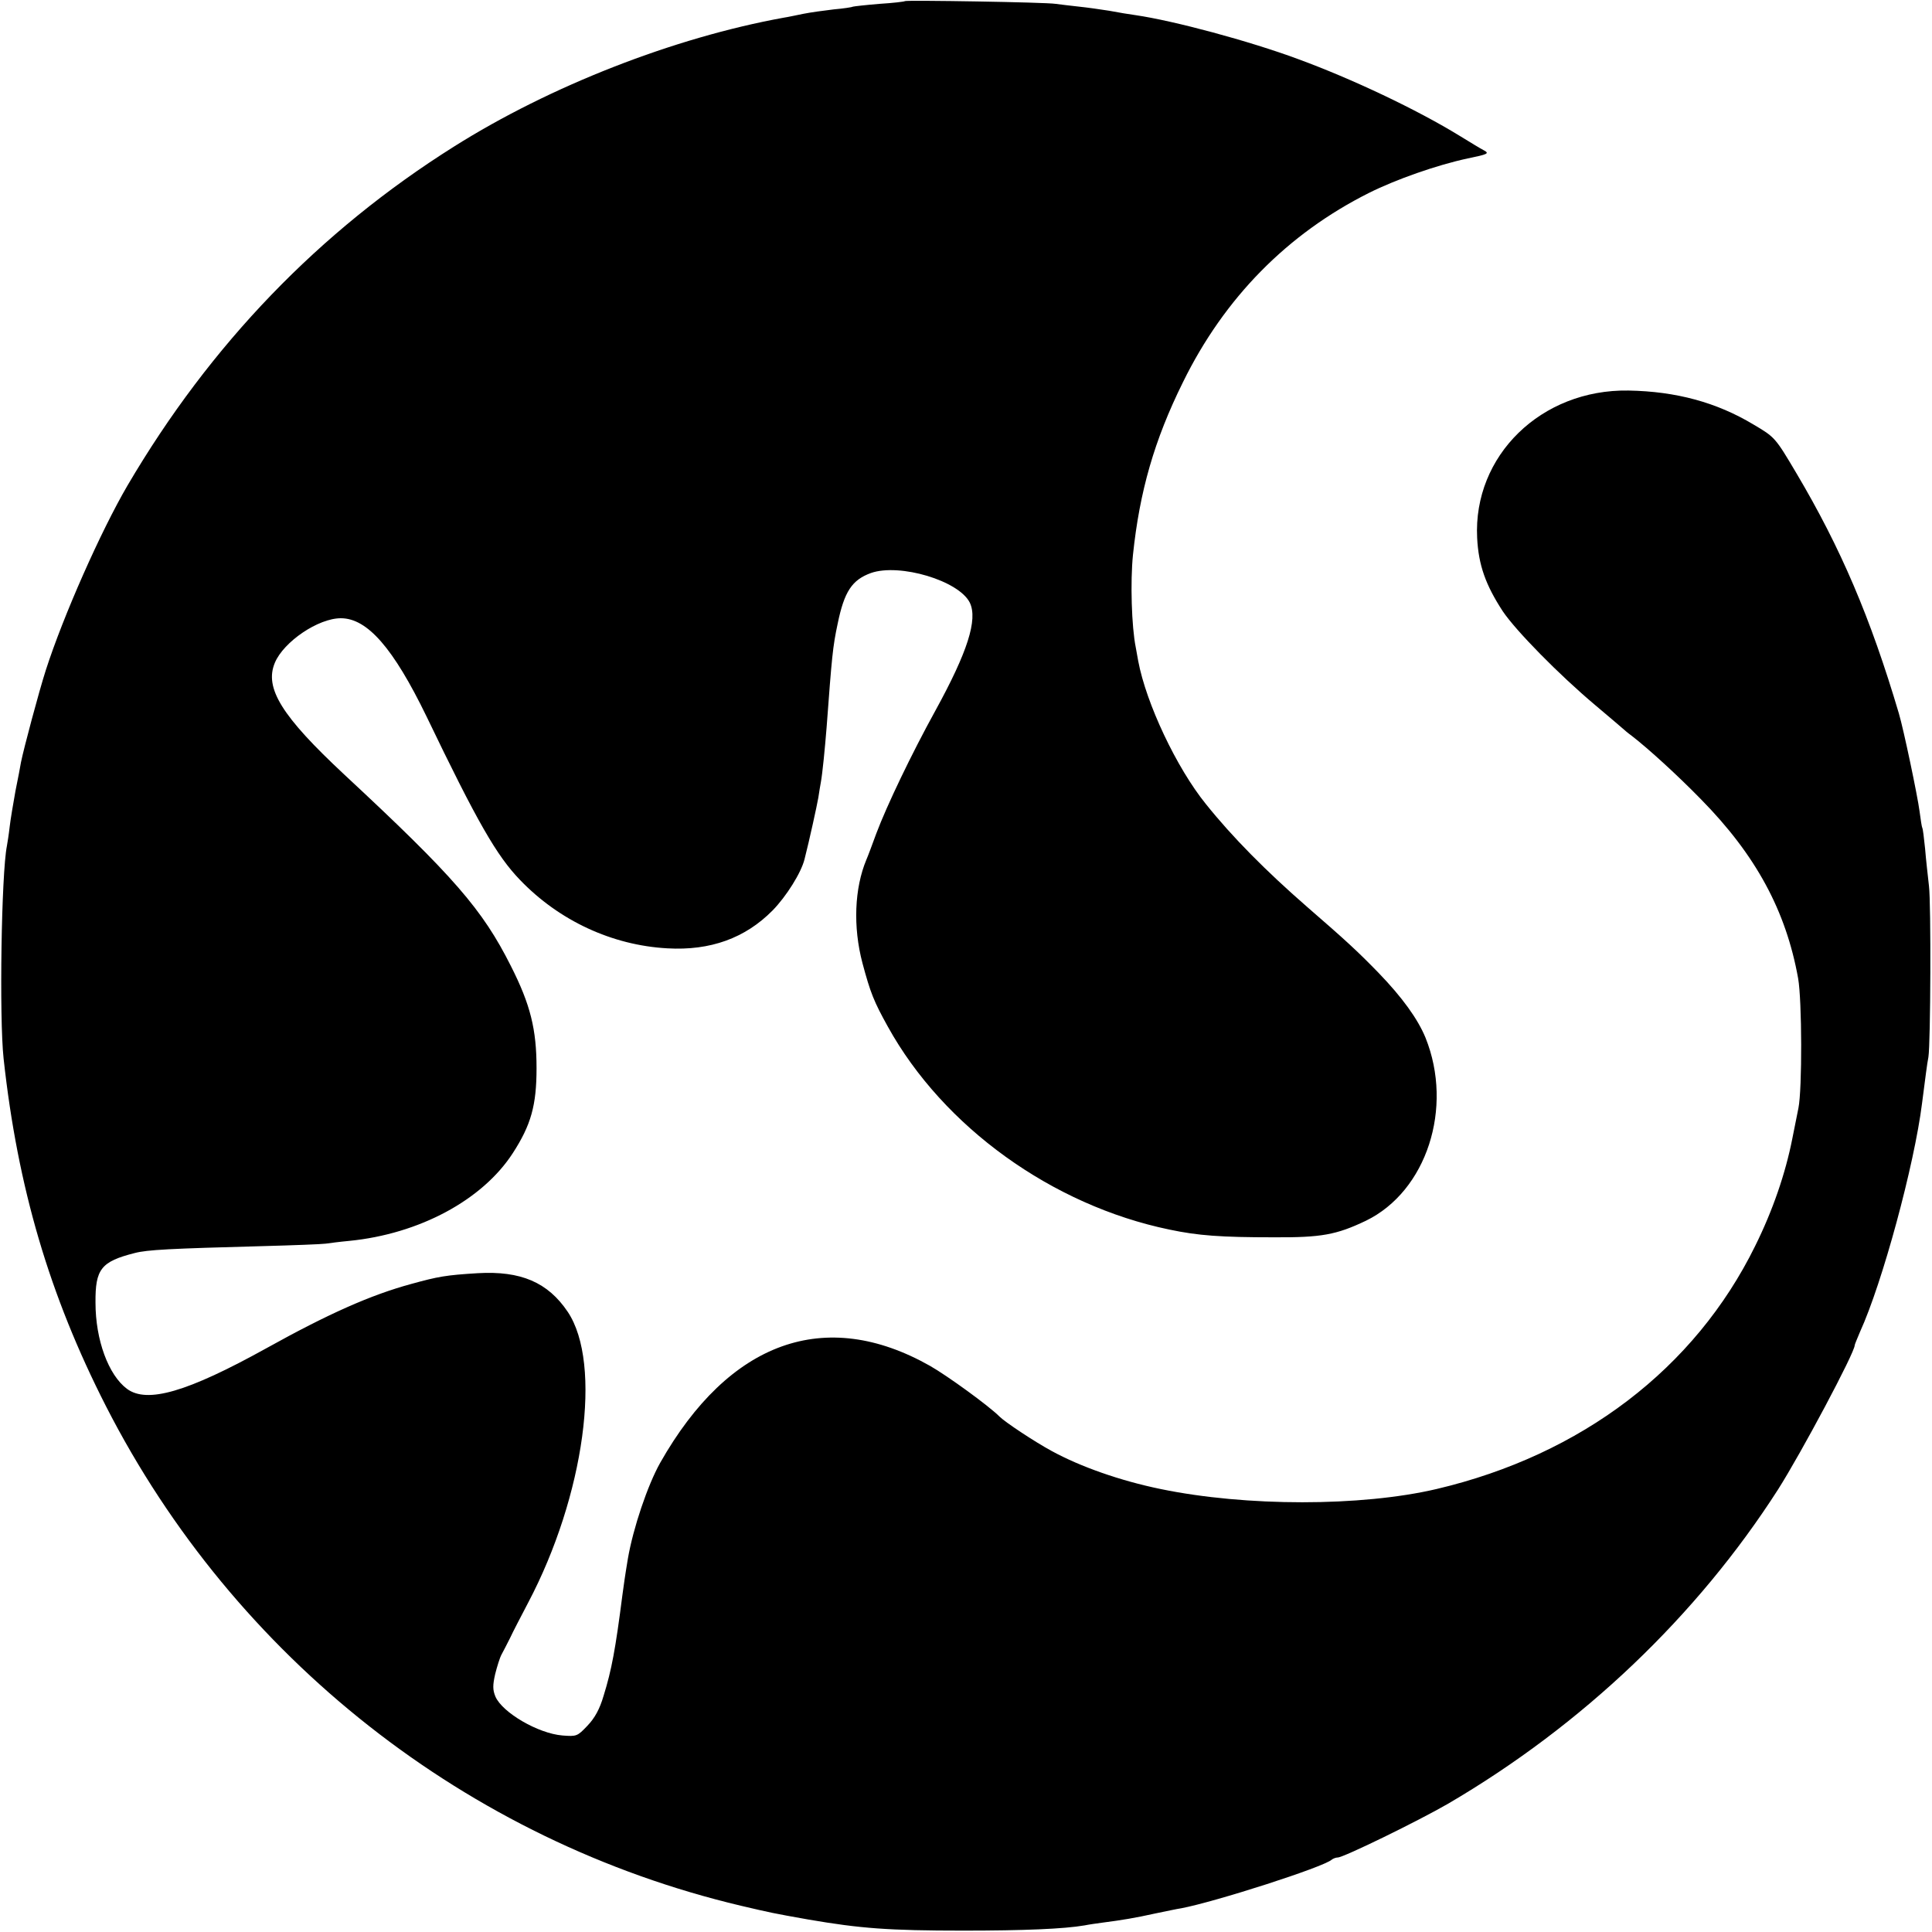 <?xml version="1.0" standalone="no"?>
<!DOCTYPE svg PUBLIC "-//W3C//DTD SVG 20010904//EN"
 "http://www.w3.org/TR/2001/REC-SVG-20010904/DTD/svg10.dtd">
<svg version="1.0" xmlns="http://www.w3.org/2000/svg"
 width="700pt" height="700pt" viewBox="0 0 700 700"
 preserveAspectRatio="xMidYMid meet">
<g transform="translate(0,700) scale(0.1,-0.1)"
fill="#000000" stroke="none">
<path d="M3279 6996 c-2 -2 -44 -7 -93 -10 -49 -4 -92 -9 -95 -10 -3 -2 -35
-7 -70 -10 -35 -4 -85 -11 -110 -16 -25 -5 -57 -12 -71 -14 -397 -72 -846
-247 -1195 -467 -488 -307 -883 -717 -1183 -1228 -97 -166 -233 -473 -296
-669 -25 -78 -80 -284 -90 -334 -2 -13 -11 -60 -20 -104 -8 -45 -18 -103 -21
-130 -3 -27 -8 -58 -10 -69 -20 -100 -28 -622 -12 -770 51 -468 166 -858 371
-1260 466 -912 1309 -1575 2301 -1810 107 -25 115 -27 245 -50 187 -32 289
-40 560 -40 218 0 365 6 440 19 14 3 43 7 65 10 70 9 118 17 190 33 39 8 81
17 95 19 122 23 515 149 545 176 5 4 15 8 22 8 21 0 293 133 400 195 487 285
902 681 1195 1138 84 132 278 496 278 523 0 3 9 24 19 48 81 177 197 605 225
829 12 92 18 142 23 167 8 49 10 556 2 620 -4 36 -11 97 -14 135 -4 39 -8 72
-10 75 -2 3 -6 30 -10 60 -7 55 -58 298 -75 355 -103 348 -211 600 -371 870
-77 130 -78 131 -156 177 -133 80 -280 120 -453 123 -316 5 -563 -236 -548
-534 5 -99 31 -171 93 -266 48 -71 203 -229 335 -340 52 -44 97 -82 100 -85 3
-3 17 -15 32 -26 61 -47 167 -144 250 -229 200 -203 309 -405 353 -650 14 -80
15 -401 1 -470 -3 -16 -13 -66 -22 -110 -25 -127 -71 -261 -135 -390 -218
-443 -628 -756 -1154 -880 -273 -64 -691 -64 -1000 0 -146 30 -291 81 -395
138 -61 33 -168 104 -188 124 -40 40 -189 148 -252 184 -380 215 -728 90 -978
-351 -46 -82 -98 -237 -117 -347 -12 -72 -14 -90 -20 -133 -25 -195 -39 -271
-68 -364 -14 -48 -32 -81 -59 -109 -36 -38 -39 -39 -90 -35 -88 7 -218 83
-243 141 -10 24 -10 41 -1 81 7 28 17 60 23 71 6 11 20 38 31 60 10 22 40 79
65 127 205 388 270 867 144 1055 -72 107 -170 149 -326 140 -115 -7 -143 -12
-241 -39 -147 -40 -300 -108 -525 -233 -287 -159 -432 -201 -505 -147 -67 50
-114 177 -114 312 -1 122 20 149 142 180 46 12 128 16 462 25 113 3 216 7 230
9 14 2 52 7 85 10 254 25 483 148 593 318 66 102 86 173 86 308 0 140 -22 230
-93 370 -103 205 -206 324 -604 694 -226 211 -290 313 -251 405 32 76 157 161
239 161 96 0 190 -108 310 -355 185 -385 255 -506 339 -593 142 -148 334 -237
534 -248 156 -9 282 37 381 137 50 51 104 137 116 186 17 66 45 194 50 223 3
20 7 45 9 55 6 32 15 125 21 200 19 255 22 291 40 375 24 117 52 159 121 184
104 36 319 -28 358 -108 29 -61 -8 -178 -125 -391 -87 -158 -176 -344 -214
-445 -15 -41 -31 -84 -36 -95 -43 -103 -49 -243 -14 -375 29 -108 41 -138 92
-230 201 -363 595 -647 1020 -735 104 -22 187 -28 378 -28 173 -1 227 9 334
60 220 107 318 409 216 663 -28 68 -84 146 -171 236 -77 79 -115 114 -259 239
-148 129 -270 252 -366 372 -106 131 -216 364 -245 518 -4 22 -8 45 -9 50 -15
74 -20 237 -10 335 24 229 77 415 181 625 150 306 379 538 674 686 98 49 246
101 358 125 73 15 79 18 59 29 -12 6 -51 30 -87 52 -156 96 -393 208 -587 279
-178 66 -451 139 -588 159 -22 3 -65 10 -96 16 -31 5 -81 12 -110 15 -30 3
-67 8 -84 10 -35 6 -541 14 -546 10z"/>
</g>
</svg>
